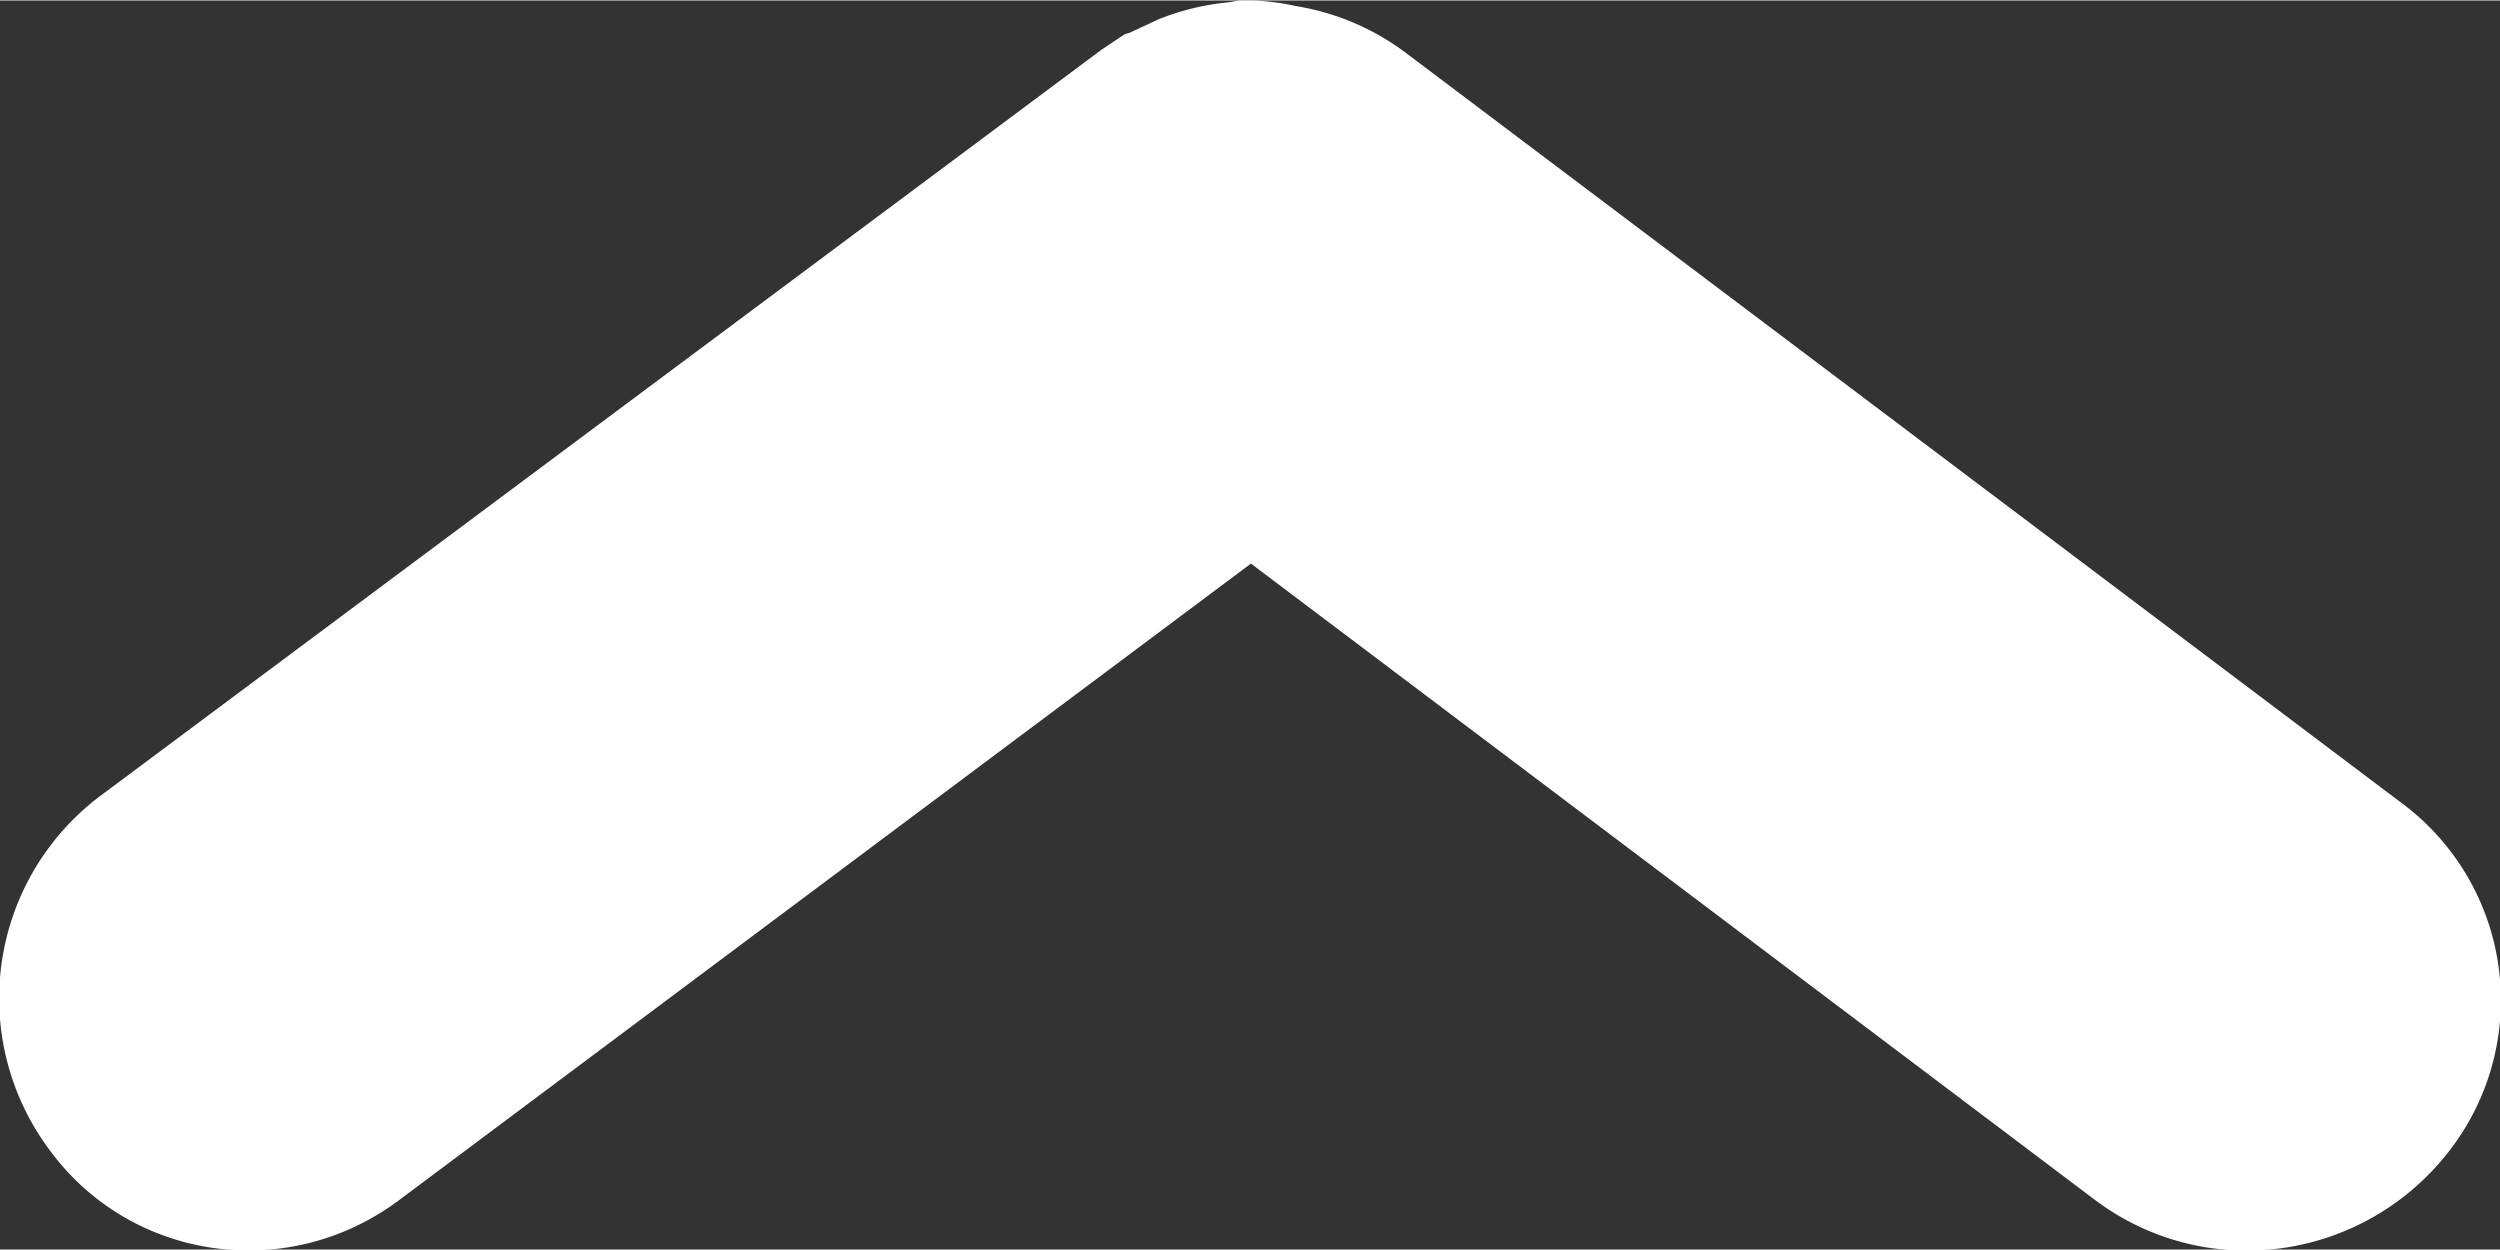 <svg xmlns="http://www.w3.org/2000/svg" width="50" height="25" viewBox="0 0 13.23 6.61"><rect x="0" y="0" width="13.23" height="6.61" fill="#333333" stroke="none"/><path fill="#fff" d="M6.56 0L6.5.01a1.33 1.33 0 0 0-.37.09l-.15.07-.03.01-.12.08-5.3 3.95a1.34 1.34 0 0 0-.27 1.87c.43.59 1.26.71 1.85.27l4.51-3.37 4.47 3.37c.59.44 1.42.32 1.87-.26a1.3 1.3 0 0 0-.26-1.85L7.43.27a1.32 1.32 0 0 0-.57-.24A1.3 1.3 0 0 0 6.63 0h-.07z"/></svg>